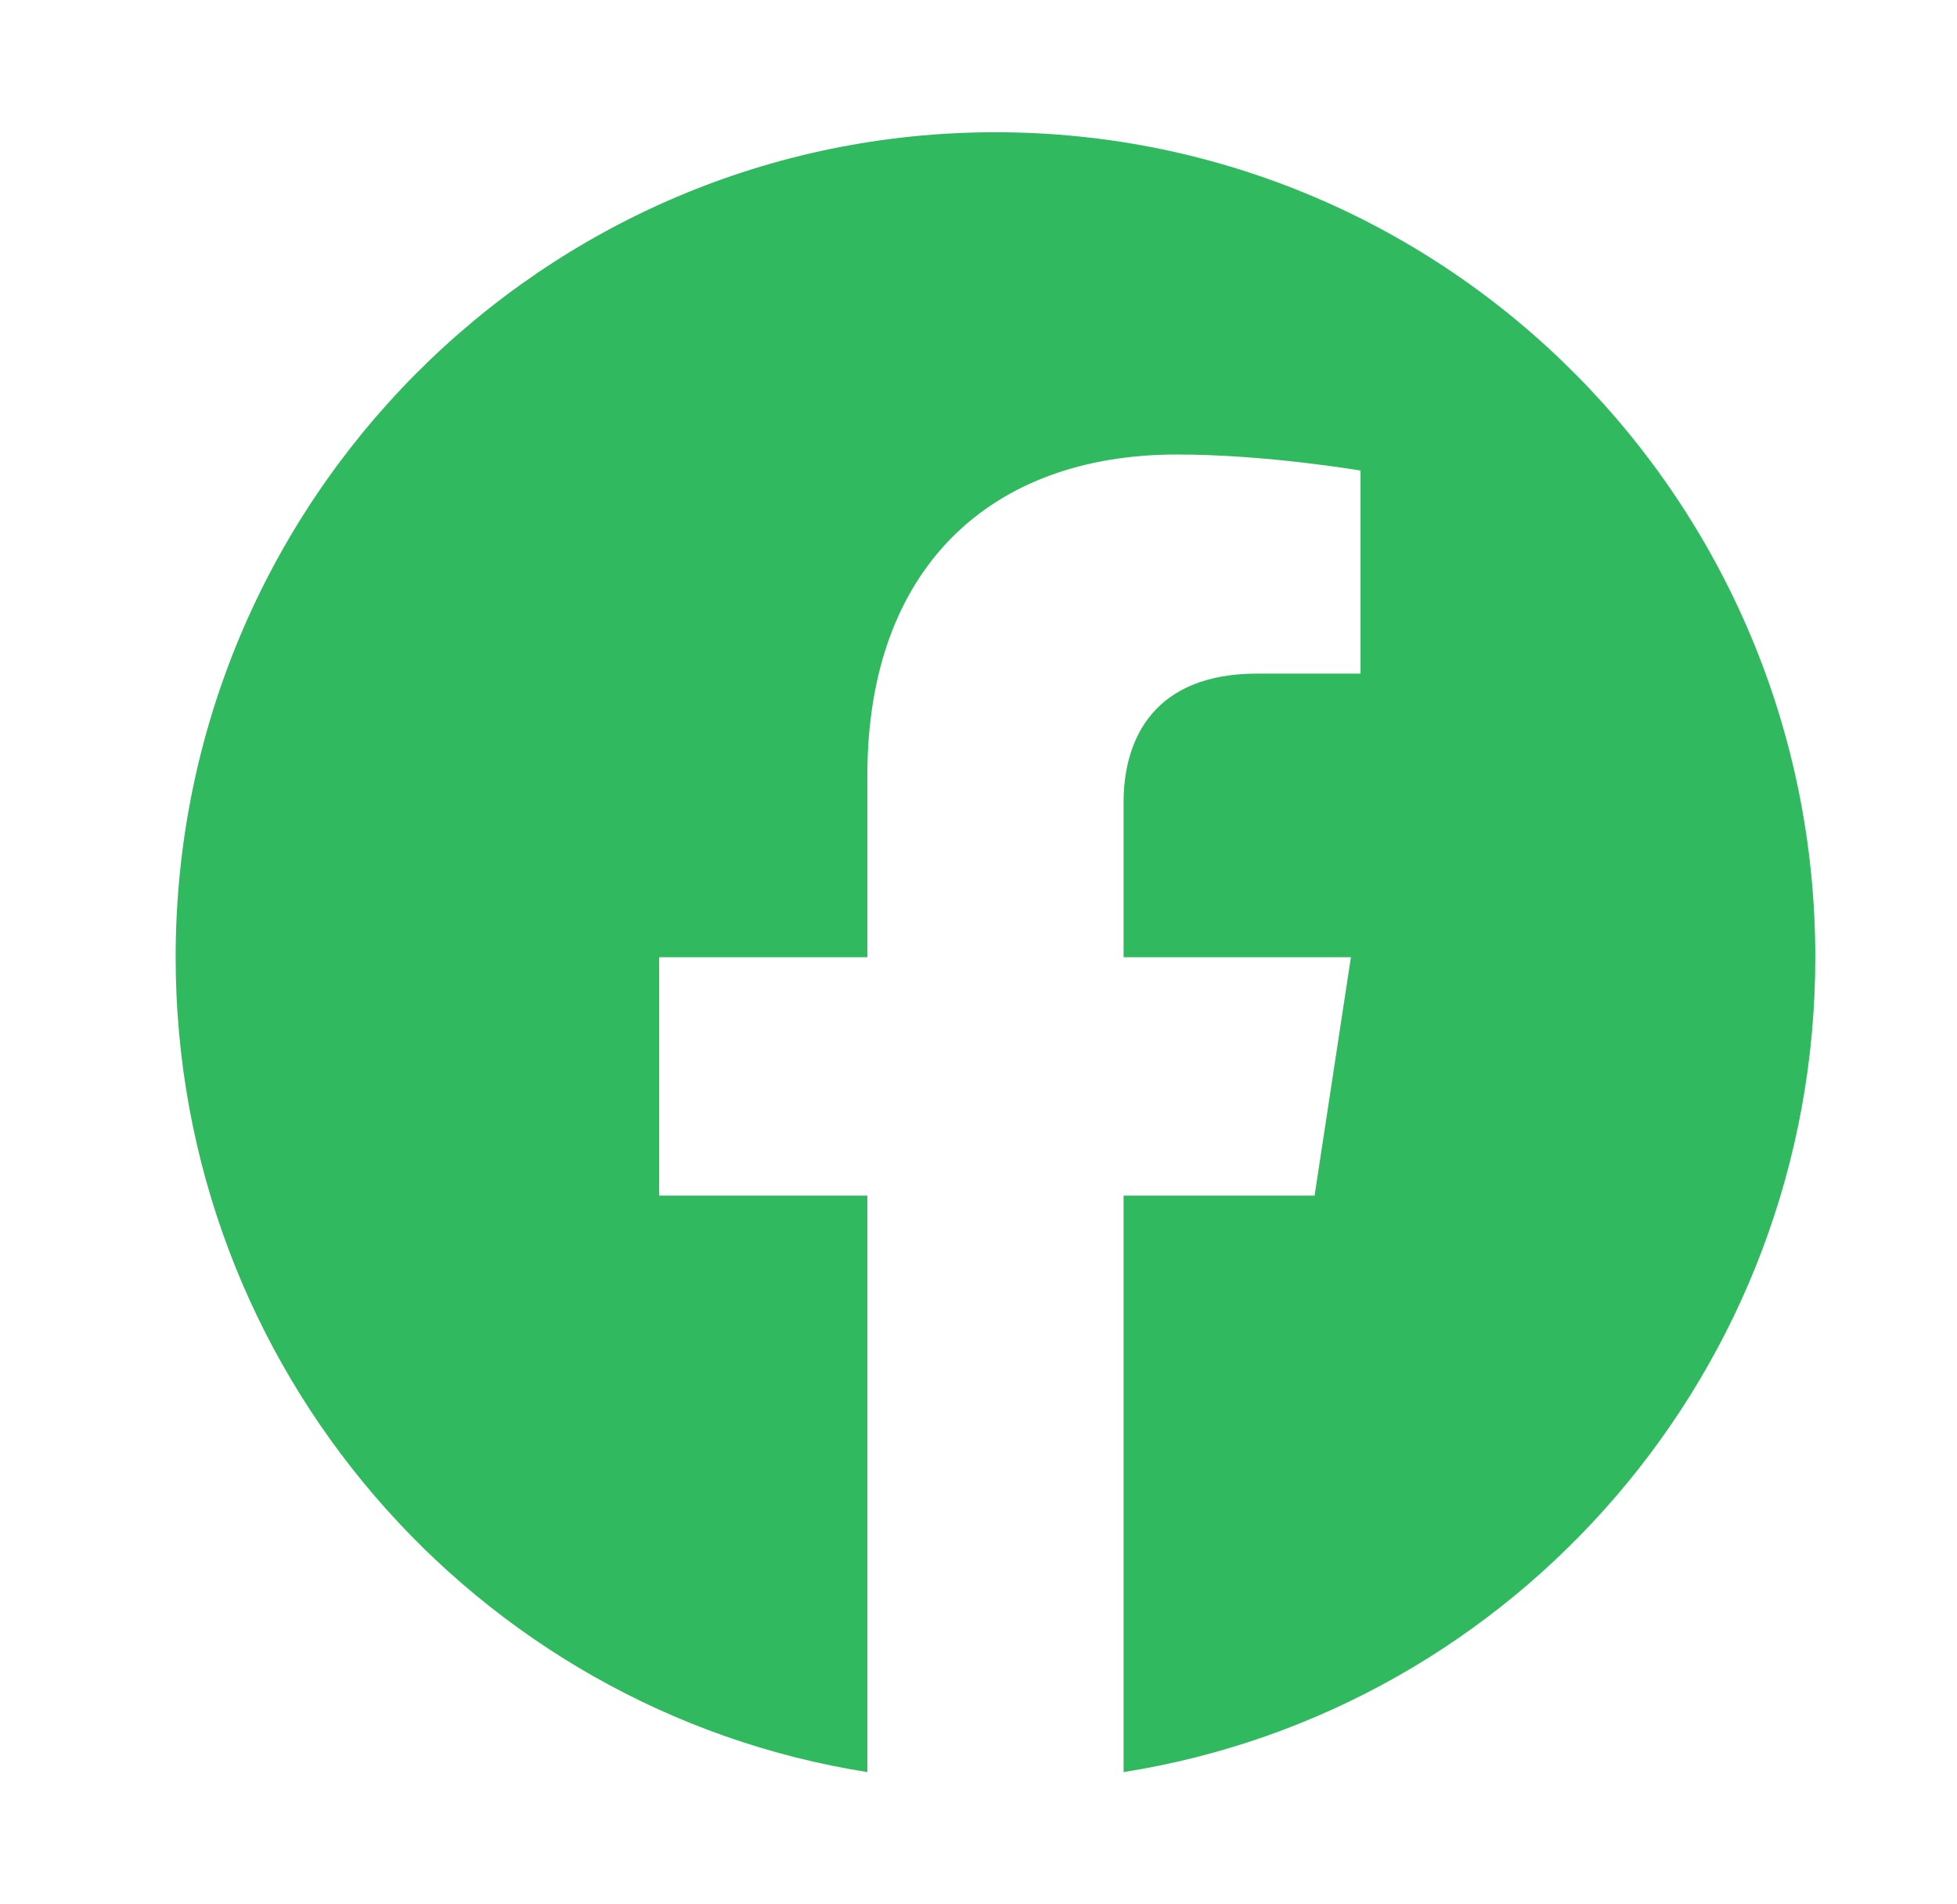 <svg width="37" height="36" viewBox="0 0 37 36" fill="none" xmlns="http://www.w3.org/2000/svg">
<path fill-rule="evenodd" clip-rule="evenodd" d="M34.321 18.095C34.321 9.482 27.381 2.5 18.821 2.5C10.26 2.5 3.321 9.482 3.321 18.095C3.321 25.879 8.989 32.33 16.399 33.5V22.603H12.463V18.095H16.399V14.659C16.399 10.751 18.713 8.592 22.253 8.592C23.949 8.592 25.723 8.896 25.723 8.896V12.734H23.769C21.843 12.734 21.243 13.936 21.243 15.169V18.095H25.541L24.854 22.603H21.243V33.5C28.653 32.33 34.321 25.879 34.321 18.095Z" fill="#31B95F"/>
</svg>
